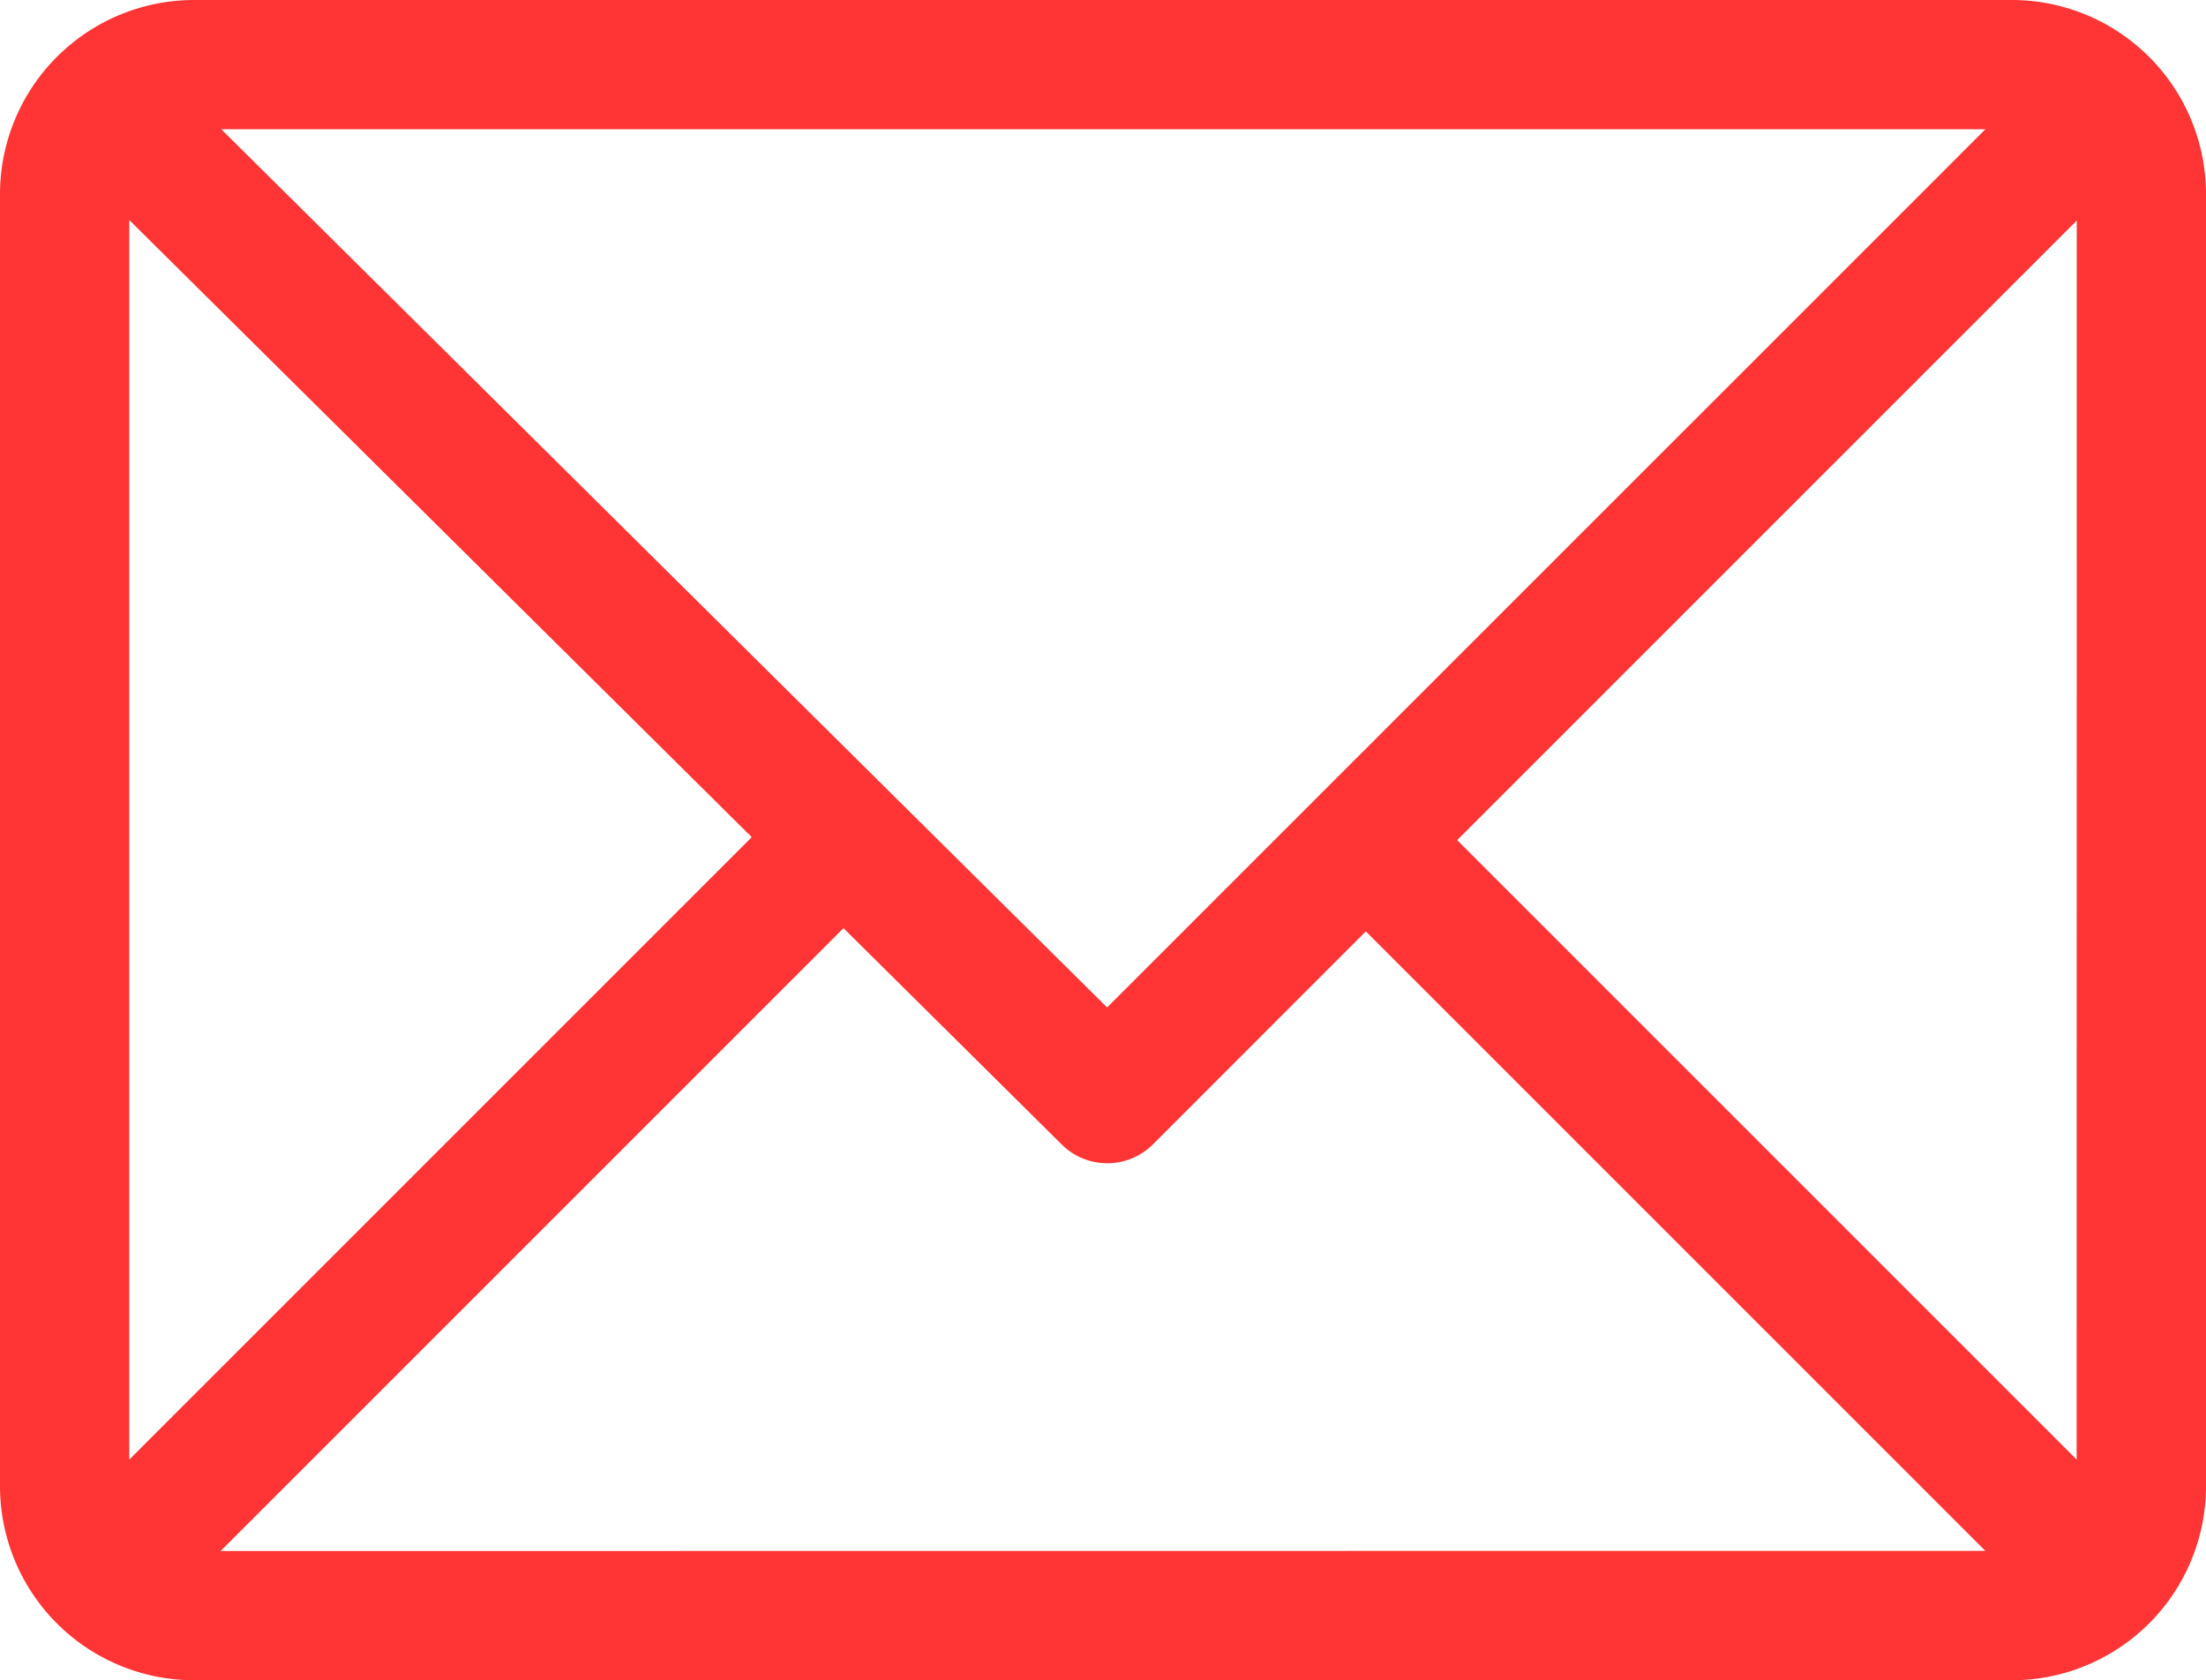 <svg id="email_2_" data-name="email (2)" xmlns="http://www.w3.org/2000/svg" width="72" height="54.844" viewBox="0 0 72 54.844">
  <g id="Group_633" data-name="Group 633">
    <path id="Path_24037" data-name="Path 24037" d="M65.672,61H6.328A6.339,6.339,0,0,0,0,67.328v42.188a6.338,6.338,0,0,0,6.328,6.328H65.672A6.338,6.338,0,0,0,72,109.516V67.328A6.338,6.338,0,0,0,65.672,61ZM64.8,65.219,36.134,93.883,7.222,65.219ZM4.219,108.642V68.182L24.536,88.325ZM7.2,111.625l20.33-20.33,7.124,7.062a2.109,2.109,0,0,0,2.977-.006L44.578,91.4l20.22,20.22Zm60.579-2.983-20.22-20.22L67.781,68.2Z" transform="translate(0 -61)" fill="#ff3434"/>
  </g>
</svg>
